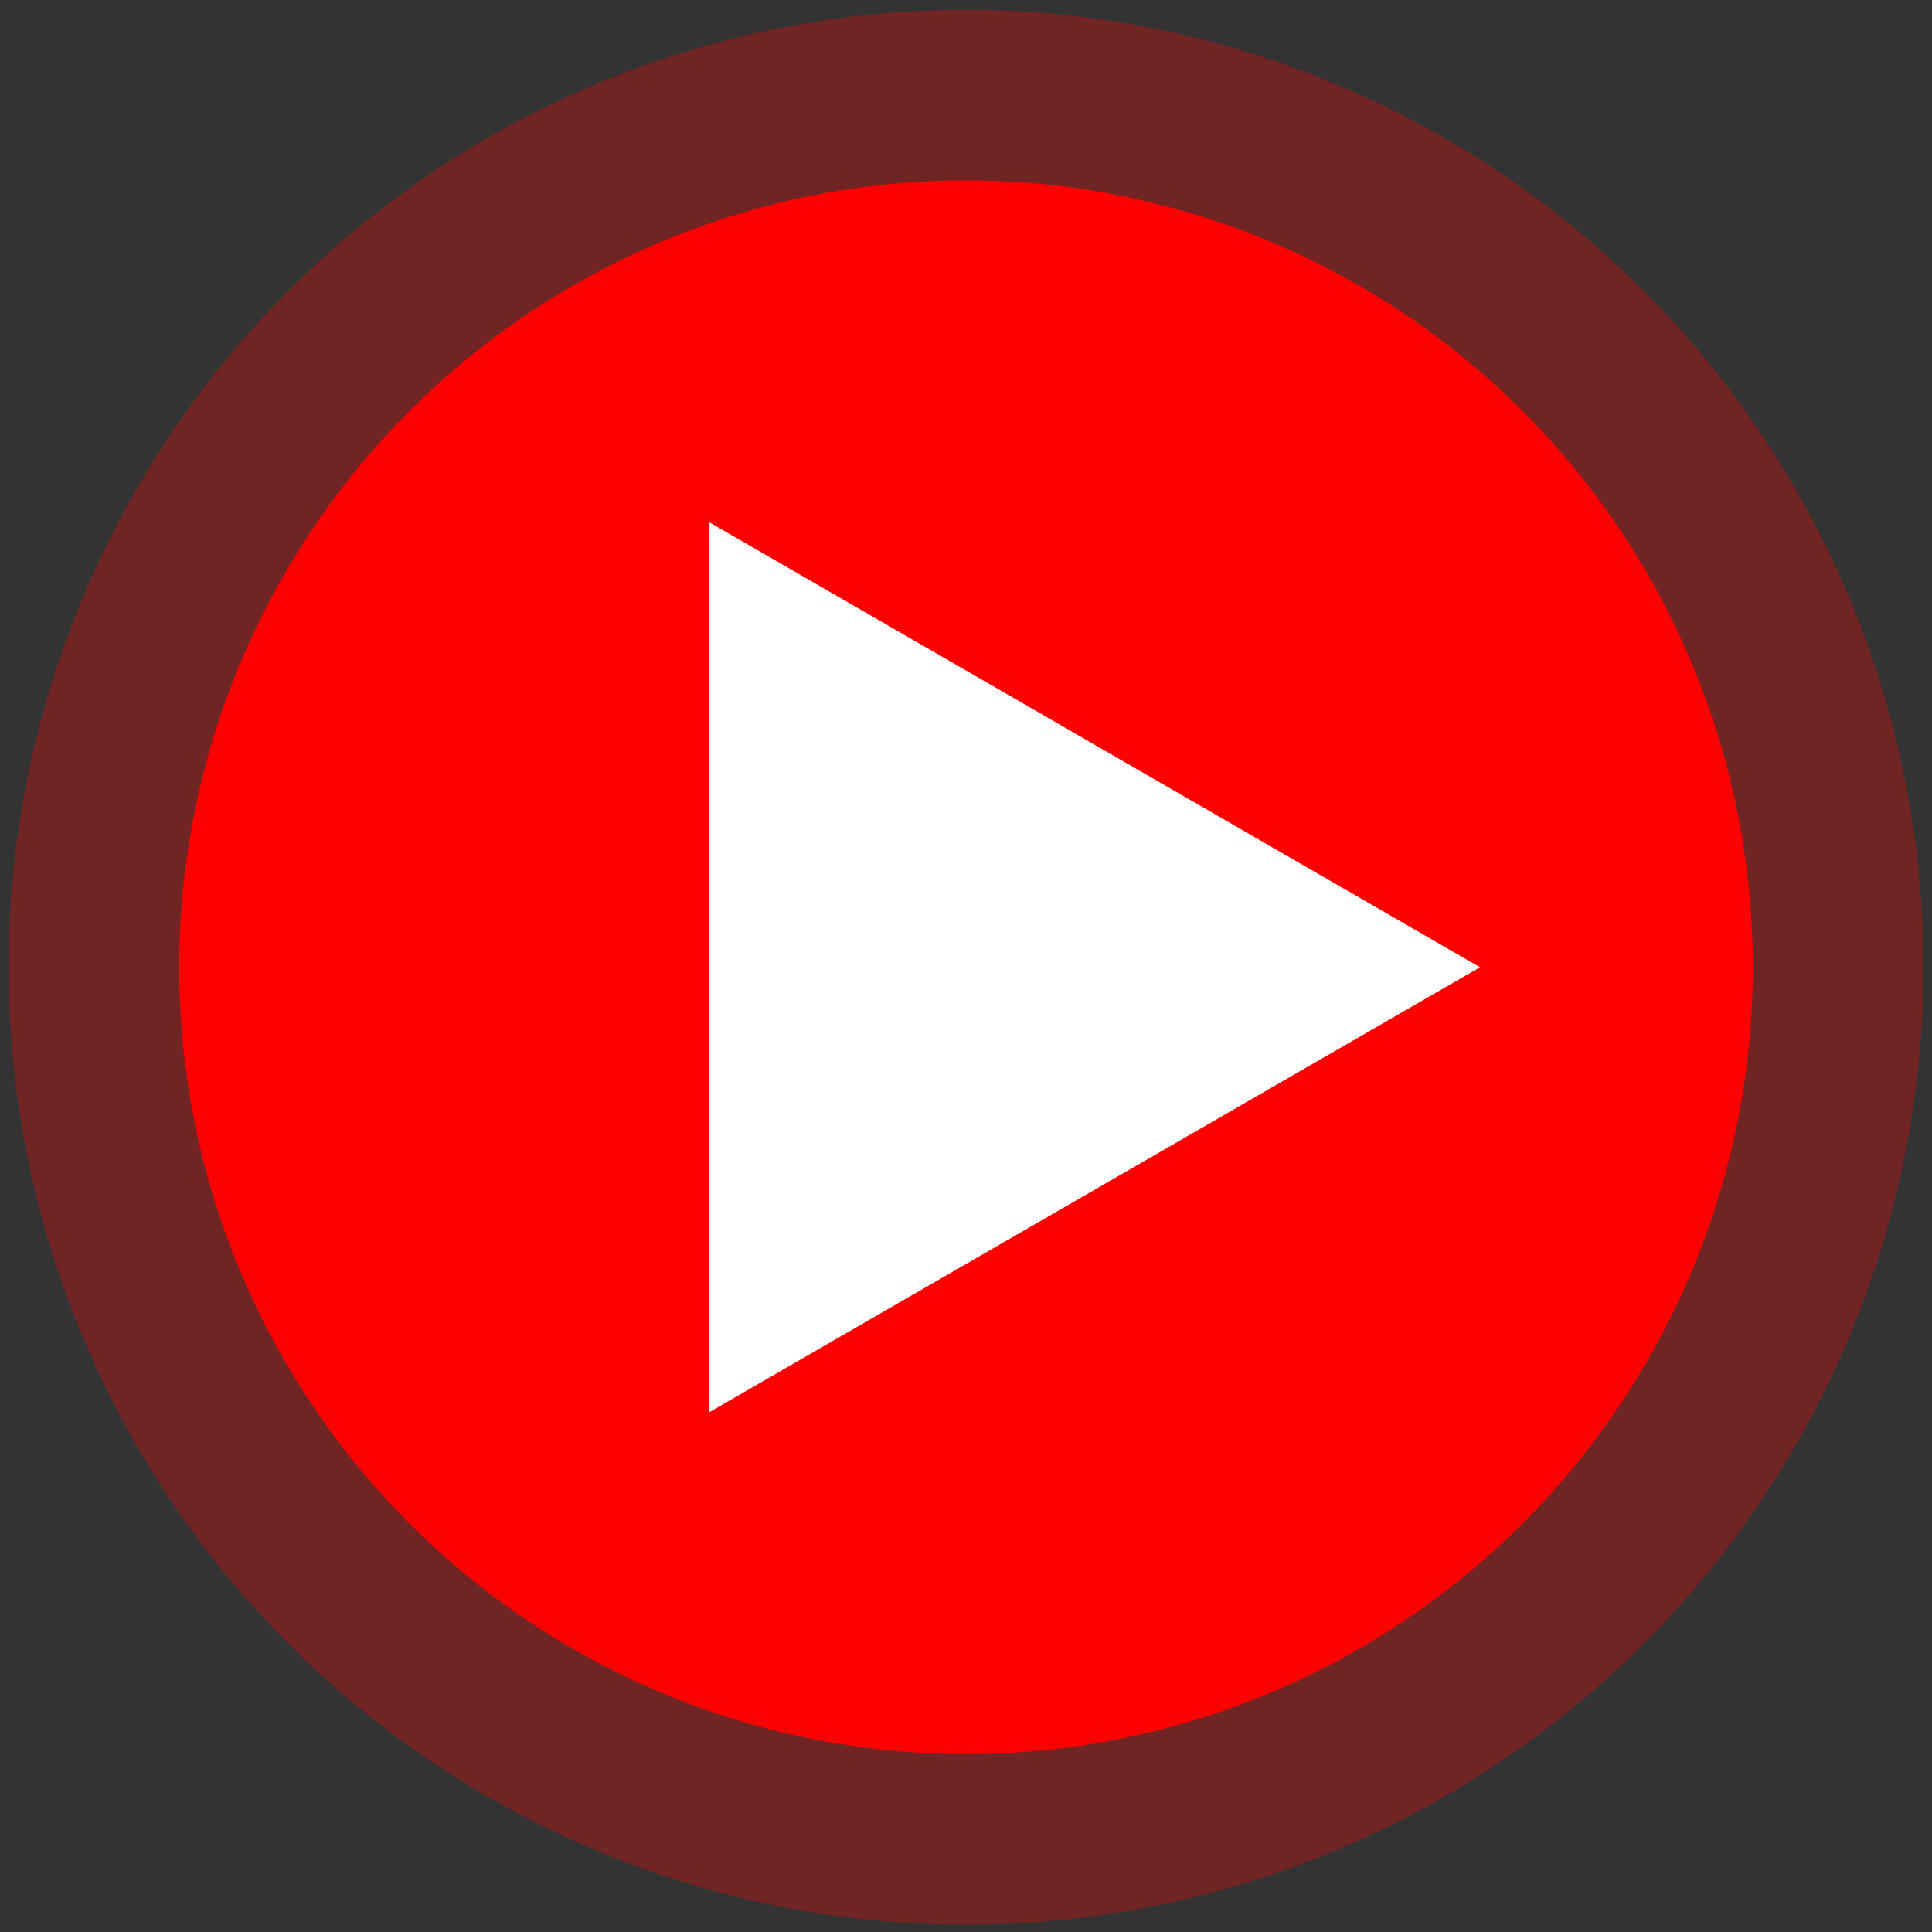 <svg width="109" height="109" viewBox="0 0 109 109" fill="none" xmlns="http://www.w3.org/2000/svg">
<rect x="0" y="0" width="109" height="109" fill="#333333" stroke="none"/>
<circle opacity="0.3" cx="54.5" cy="54.571" r="54.018" fill="#FF0000"/>
<circle cx="54.5" cy="54.57" r="44.392" fill="#FF0000"/>
<path d="M83.499 54.571L40.001 79.684L40.001 29.457L83.499 54.571Z" fill="white"/>
</svg>
